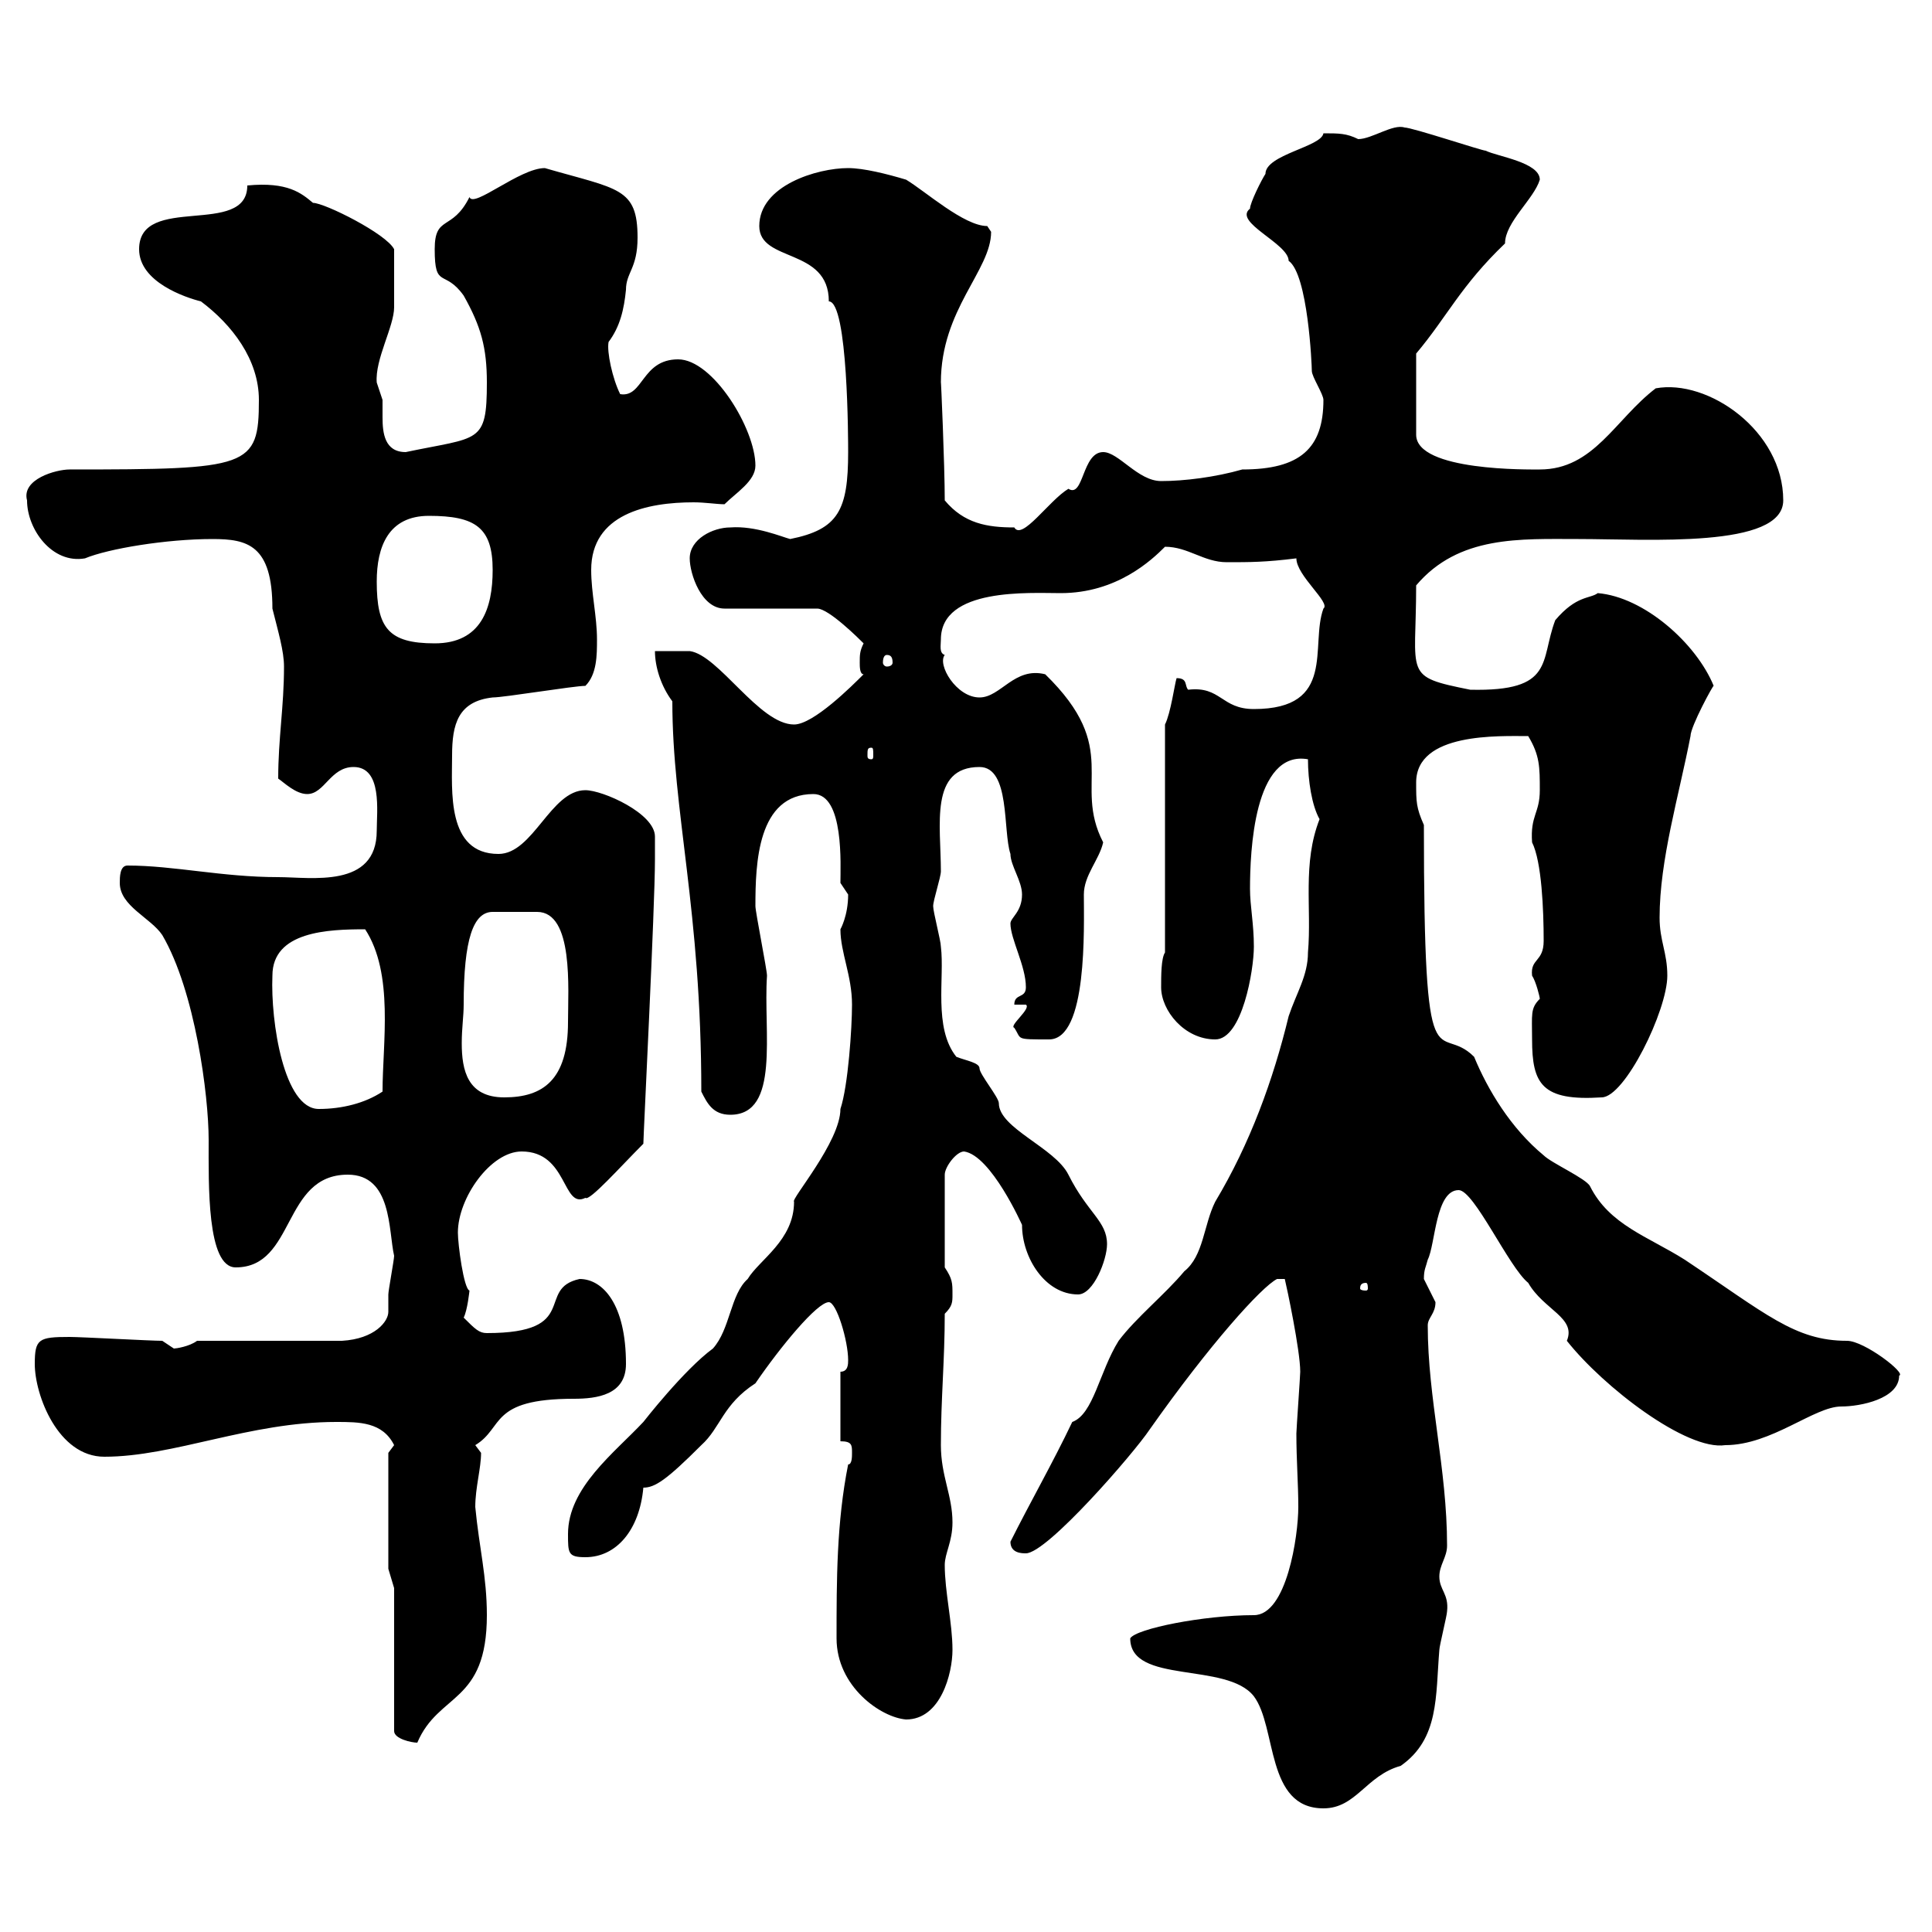 <svg xmlns="http://www.w3.org/2000/svg" xmlns:xlink="http://www.w3.org/1999/xlink" width="300" height="300"><path d="M175.50 254.40C175.50 261.60 190.50 258 194.70 263.40C198.30 268.20 196.50 280.80 205.50 280.80C210.60 280.80 212.10 275.70 217.50 274.20C223.50 270 222.90 263.40 223.50 256.20C223.50 255.60 224.70 250.80 224.70 250.20C225 247.50 223.50 246.90 223.50 244.80C223.50 243 224.70 241.80 224.70 240C224.70 228 221.70 217.20 221.70 205.80C221.70 204.60 222.90 204 222.90 202.20C222.90 202.20 221.10 198.60 221.10 198.60C221.10 197.10 221.40 196.80 221.70 195.60C222.90 193.20 222.90 184.80 226.50 184.80C228.90 184.80 234.30 196.80 237.30 199.20C239.70 203.40 244.80 204.60 243.30 208.20C249 215.40 261.90 225.30 267.90 224.40C275.10 224.40 281.70 218.40 285.90 218.40C288.90 218.40 294.90 217.20 294.90 213.60C296.10 213.30 289.50 208.20 286.80 208.20C278.70 208.20 274.20 204 261.60 195.60C255.90 192 249.90 190.20 246.90 184.20C246.30 183 240.90 180.60 239.70 179.40C234.60 175.20 231 169.20 228.90 164.10C223.20 158.40 221.10 170.40 221.10 128.10C219.90 125.40 219.90 124.50 219.90 121.50C219.90 113.70 232.80 114.30 237.30 114.30C239.10 117.30 239.10 119.10 239.10 122.70C239.10 126.30 237.60 126.60 237.90 130.80C239.40 133.80 239.70 141.30 239.70 146.10C239.70 149.40 237.60 148.80 237.90 151.50C238.50 152.40 239.10 154.80 239.10 155.10C237.60 156.60 237.90 157.50 237.90 161.40C237.90 168.30 239.40 171 248.70 170.40C252.30 170.40 258.90 156.90 258.90 151.50C258.90 147.90 257.70 146.10 257.70 142.50C257.70 133.50 260.70 123.60 262.50 114.30C262.50 112.80 266.10 106.20 266.10 106.50C263.40 99.90 255.30 92.70 248.10 92.10C246.90 93 244.80 92.40 241.50 96.30C239.10 102.60 241.50 107.40 228.30 107.10C217.80 105 219.90 105 219.90 90.90C226.50 83.10 236.10 83.70 245.10 83.70C255.90 83.70 276.90 85.20 276.90 77.70C276.90 66.90 265.20 58.80 257.10 60.30C250.80 65.10 247.50 72.90 239.10 72.90C237.60 72.90 219.90 73.20 219.90 67.50L219.90 54.90C224.70 49.20 226.80 44.40 233.70 37.80C233.70 34.50 238.20 30.90 239.10 27.90C239.10 25.20 232.50 24.30 230.70 23.40C230.10 23.40 219.30 19.80 218.10 19.80C216.30 19.20 213 21.60 210.90 21.60C209.10 20.70 207.90 20.70 205.50 20.70C205.20 22.80 196.50 24 196.50 27C195.90 27.90 194.10 31.50 194.10 32.40C191.40 34.50 200.10 37.80 200.10 40.50C203.10 42.60 203.70 56.70 203.70 57.60C203.70 58.50 205.50 61.20 205.50 62.10C205.50 69.60 201.90 72.90 192.90 72.90C188.70 74.10 183.90 74.70 180.30 74.70C176.70 74.70 173.70 70.20 171.30 70.20C168 70.20 168.30 77.40 165.90 75.90C162.90 77.70 158.70 84 157.50 81.90C153.30 81.90 149.70 81.30 146.70 77.70C146.70 72.30 146.10 58.50 146.10 59.40C146.10 48 153.90 42 153.90 36C153.90 36 153.30 35.10 153.30 35.10C149.70 35.10 143.70 29.70 140.70 27.90C137.70 27 134.10 26.10 131.70 26.10C126.90 26.10 117.90 28.80 117.90 35.10C117.90 40.80 128.70 38.40 128.70 46.80C131.70 46.80 131.70 68.70 131.70 70.20C131.70 79.20 130.20 82.20 122.70 83.70C121.50 83.40 117.30 81.60 113.40 81.90C110.70 81.90 107.10 83.70 107.10 86.70C107.10 89.10 108.90 94.50 112.50 94.50L126.90 94.50C128.70 94.50 133.50 99.30 134.10 99.90C133.50 101.10 133.50 101.70 133.50 102.90C133.50 103.50 133.50 104.70 134.10 104.70C132.30 106.50 126.30 112.50 123.30 112.50C117.90 112.50 111.60 101.70 107.10 101.10C106.20 101.10 102.60 101.10 101.70 101.10C101.70 103.50 102.60 106.50 104.40 108.90C104.40 126 108.90 141.30 108.90 169.50C109.80 171.30 110.70 173.10 113.40 173.10C121.20 173.10 118.50 160.20 119.10 151.50C119.10 150.60 117.30 141.60 117.30 140.70C117.30 134.10 117.60 123.30 126.30 123.30C131.10 123.30 130.50 134.40 130.50 137.10C130.50 137.10 131.70 138.90 131.70 138.90C131.70 142.20 130.50 144.30 130.50 144.30C130.50 147.90 132.30 151.50 132.30 156C132.30 159.60 131.70 168.60 130.50 172.20C130.50 177.30 122.70 186.30 123.30 186.60C123.30 192.60 117.90 195.60 116.10 198.60C113.40 201 113.40 206.40 110.70 209.40C106.20 212.70 99.90 220.80 99.90 220.80C95.40 225.60 88.20 231 88.20 238.20C88.20 241.20 88.20 241.80 90.90 241.80C95.70 241.80 99.30 237.60 99.90 231C101.70 231 103.50 229.80 108.90 224.40C111.90 221.70 112.20 218.10 117.30 214.80C121.20 209.10 126.90 202.20 128.70 202.20C129.90 202.20 131.70 208.20 131.70 211.20C131.70 211.80 131.70 213 130.50 213L130.50 223.80C132.30 223.80 132.30 224.40 132.30 225.60C132.30 226.20 132.30 227.40 131.70 227.40C129.90 236.40 129.90 245.40 129.90 254.40C129.90 261.90 136.80 266.70 140.70 267C146.10 267 147.90 259.80 147.90 256.20C147.90 252 146.70 247.20 146.70 243C146.70 241.20 147.90 239.40 147.90 236.40C147.90 232.20 146.10 229.20 146.10 224.40C146.10 217.20 146.70 211.20 146.70 204C147.90 202.80 147.90 202.20 147.90 201C147.90 199.20 147.90 198.60 146.70 196.80L146.70 182.40C146.70 181.20 148.50 178.80 149.70 178.80C153.90 179.40 158.70 190.20 158.70 190.20C158.70 195.30 162.30 201 167.40 201C169.80 201 171.90 195.60 171.90 193.20C171.90 189.60 168.90 188.40 165.90 182.40C163.80 178.20 155.10 175.20 155.10 171.30C155.10 170.40 152.10 166.80 152.10 165.90C152.10 165 150 164.70 148.50 164.10C144.90 159.60 146.70 151.80 146.10 147C146.10 146.10 144.90 141.60 144.90 140.70C144.90 139.80 146.10 136.20 146.10 135.30C146.10 128.10 144.30 119.10 152.10 119.10C156.90 119.10 155.70 129 156.90 132.60C156.90 134.40 158.70 136.80 158.70 138.90C158.70 141.60 156.90 142.50 156.90 143.40C156.90 145.80 159.30 150 159.30 153.30C159.30 155.10 157.50 154.20 157.50 156L159.30 156C160.20 156.60 156.60 159.30 157.50 159.60C158.70 161.40 157.50 161.40 162.90 161.40C168.90 161.40 168.30 144 168.30 138.90C168.30 135.90 170.70 133.50 171.30 130.80C166.50 121.50 174.30 116.40 162.30 104.70C157.50 103.50 155.40 108.30 152.10 108.30C148.50 108.30 145.50 103.20 146.70 101.70C145.80 101.40 146.10 100.20 146.10 99.30C146.10 91.20 159.90 92.10 164.70 92.10C173.40 92.10 178.80 87 180.90 84.90C184.50 84.90 186.90 87.30 190.50 87.30C194.10 87.30 196.50 87.30 201.30 86.70C201.30 89.40 206.70 93.60 205.50 94.50C203.40 100.20 207.60 110.10 194.70 110.10C189.60 110.10 189.60 106.50 184.50 107.10C183.90 106.50 184.50 105.30 182.70 105.30C182.40 106.20 181.80 110.70 180.90 112.50L180.90 147.90C180.30 148.80 180.30 151.50 180.30 153.30C180.30 156.90 183.90 161.40 188.70 161.40C192.90 161.40 194.70 150.60 194.70 147C194.70 143.40 194.10 140.70 194.10 138C194.10 132.30 194.70 116.40 203.10 117.90C203.10 121.20 203.70 125.10 204.90 127.20C202.20 134.10 203.70 141 203.10 147.90C203.10 151.50 201.30 154.20 200.10 157.80C197.70 167.70 194.10 177.60 188.70 186.60C186.90 190.20 186.90 195 183.90 197.40C180.90 201 176.40 204.60 173.70 208.20C170.70 213 169.80 219.60 166.50 220.80C163.50 227.10 159.90 233.40 156.90 239.40C156.90 241.20 158.70 241.20 159.30 241.20C162.60 241.20 176.10 225.60 178.50 222C187.80 208.80 195.90 199.80 198.30 198.60L199.50 198.60C199.80 199.80 201.90 209.70 201.90 213C201.90 213.60 201.30 222 201.30 222.60C201.30 226.80 201.60 230.40 201.60 234C201.60 238.50 199.80 250.80 194.70 250.80C186.90 250.80 176.40 252.90 175.50 254.40ZM61.20 246.60L61.20 268.80C61.20 270 63.90 270.60 64.80 270.60C68.10 262.80 75.60 264.60 75.60 250.80C75.60 244.80 74.40 240.30 73.80 234C73.80 231 74.70 228 74.70 225.60C74.70 225.60 73.80 224.40 73.80 224.40C78.30 221.70 75.90 217.20 89.10 217.20C92.70 217.20 97.20 216.60 97.20 211.80C97.20 202.50 93.60 198.60 90 198.60C83.10 200.10 90.30 207 75.60 207C74.40 207 73.80 206.40 72 204.60C72.60 203.40 72.90 200.40 72.90 200.40C72 200.10 71.10 193.20 71.10 191.40C71.10 186 76.20 178.80 81 178.80C88.20 178.80 87.30 187.80 90.90 186C91.50 186.60 96.30 181.20 99.90 177.60C99.90 176.40 101.70 140.70 101.70 133.50C101.70 132.60 101.70 129.90 101.70 129.90C101.70 126.30 93.60 122.70 90.90 122.70C85.50 122.70 82.80 132.60 77.40 132.60C69.30 132.60 70.20 122.70 70.20 117.30C70.20 112.50 71.10 108.90 76.50 108.30C78.30 108.30 89.10 106.50 90.90 106.50C92.70 104.70 92.70 101.70 92.70 99.30C92.70 95.70 91.80 92.10 91.80 88.50C91.80 79.80 100.50 78 107.70 78C109.50 78 111.30 78.30 112.50 78.30C114.30 76.50 117.30 74.70 117.30 72.30C117.30 66.60 110.70 55.80 105.30 55.80C99.60 55.80 99.90 61.80 96.30 61.20C95.10 58.80 94.20 54.60 94.50 53.10C96.30 50.70 96.90 48 97.20 45C97.20 42.30 99 41.70 99 36.90C99 29.10 96 29.40 84.60 26.10C80.70 26.10 73.50 32.40 72.90 30.60C70.20 36 67.50 33.30 67.50 38.70C67.50 45 69 41.70 72 45.90C74.70 50.70 75.60 54 75.60 59.40C75.60 69 74.40 67.80 63 70.20C59.70 70.20 59.40 67.20 59.40 64.80C59.40 63.60 59.40 63 59.40 62.10C59.40 62.10 58.50 59.40 58.50 59.40C58.20 55.80 61.20 50.70 61.20 47.70C61.20 45.90 61.20 42 61.20 38.70C60 36.30 50.40 31.50 48.60 31.50C46.80 30 44.70 28.20 38.40 28.80C38.40 36.90 21.60 30 21.60 38.70C21.60 43.80 28.80 46.20 31.20 46.80C36 50.40 40.20 55.80 40.20 62.10C40.20 72.60 38.70 72.90 10.80 72.90C8.70 72.90 3.30 74.40 4.20 77.70C4.20 82.20 8.10 87.60 13.20 86.70C16.80 85.20 25.80 83.70 33 83.70C38.40 83.70 42.30 84.60 42.30 94.50C43.20 98.10 44.10 101.10 44.10 103.50C44.10 109.80 43.20 114.60 43.20 120.90C44.10 121.50 45.90 123.30 47.70 123.30C50.40 123.30 51.30 119.10 54.90 119.10C59.40 119.10 58.50 126 58.50 129C58.50 138 48.30 136.20 43.20 136.20C34.50 136.20 27 134.40 19.80 134.40C18.60 134.40 18.60 136.20 18.60 137.10C18.60 140.70 23.40 142.50 25.20 145.20C30.30 153.90 32.40 170.10 32.40 177C32.40 183.90 32.10 196.80 36.60 196.80C45.90 196.80 43.80 182.40 54 182.40C60.90 182.40 60.30 191.10 61.20 195C61.20 195.60 60.30 200.40 60.30 201C60.30 201.90 60.30 202.80 60.30 203.70C60.30 205.20 58.20 207.90 53.10 208.20L30.60 208.20C29.40 209.10 27.30 209.40 27 209.40C27 209.40 25.20 208.20 25.20 208.20C23.40 208.20 12.60 207.60 10.80 207.60C6 207.60 5.40 207.90 5.40 211.80C5.40 216.60 9 226.20 16.20 226.20C27 226.20 38.70 220.80 52.20 220.80C55.80 220.80 59.40 220.80 61.20 224.40L60.30 225.60L60.30 243.60ZM212.10 199.20C212.40 199.20 212.40 199.80 212.40 200.10C212.40 200.10 212.40 200.40 212.10 200.40C211.20 200.40 211.20 200.10 211.20 200.10C211.20 199.80 211.20 199.20 212.10 199.20ZM42.30 151.50C42.30 144.60 51 144.30 56.70 144.30C61.20 151.20 59.40 162 59.40 169.50C56.70 171.30 53.10 172.20 49.50 172.20C44.10 172.20 42 158.70 42.30 151.50ZM72 156C72 145.80 73.50 141.60 76.50 141.60C77.70 141.60 78.90 141.60 80.10 141.60C81.30 141.60 82.50 141.60 83.40 141.60C89.10 141.60 88.20 153.60 88.20 158.70C88.20 167.70 84.30 170.40 78.30 170.40C72.60 170.40 71.70 166.20 71.70 162C71.70 159.60 72 157.80 72 156ZM135.30 116.10C135.60 116.10 135.60 116.40 135.60 117.30C135.60 117.60 135.60 117.90 135.30 117.90C134.70 117.90 134.70 117.60 134.70 117.30C134.70 116.40 134.70 116.10 135.30 116.10ZM137.70 101.70C138.30 101.70 138.60 102 138.60 102.90C138.60 103.20 138.30 103.50 137.70 103.50C137.40 103.50 137.10 103.20 137.10 102.90C137.10 102 137.40 101.70 137.70 101.70ZM58.50 90.30C58.50 84.90 60.30 80.10 66.60 80.10C73.80 80.10 76.50 81.90 76.50 88.50C76.50 94.50 74.70 99.90 67.50 99.90C60.30 99.90 58.50 97.50 58.50 90.30Z"/></svg>